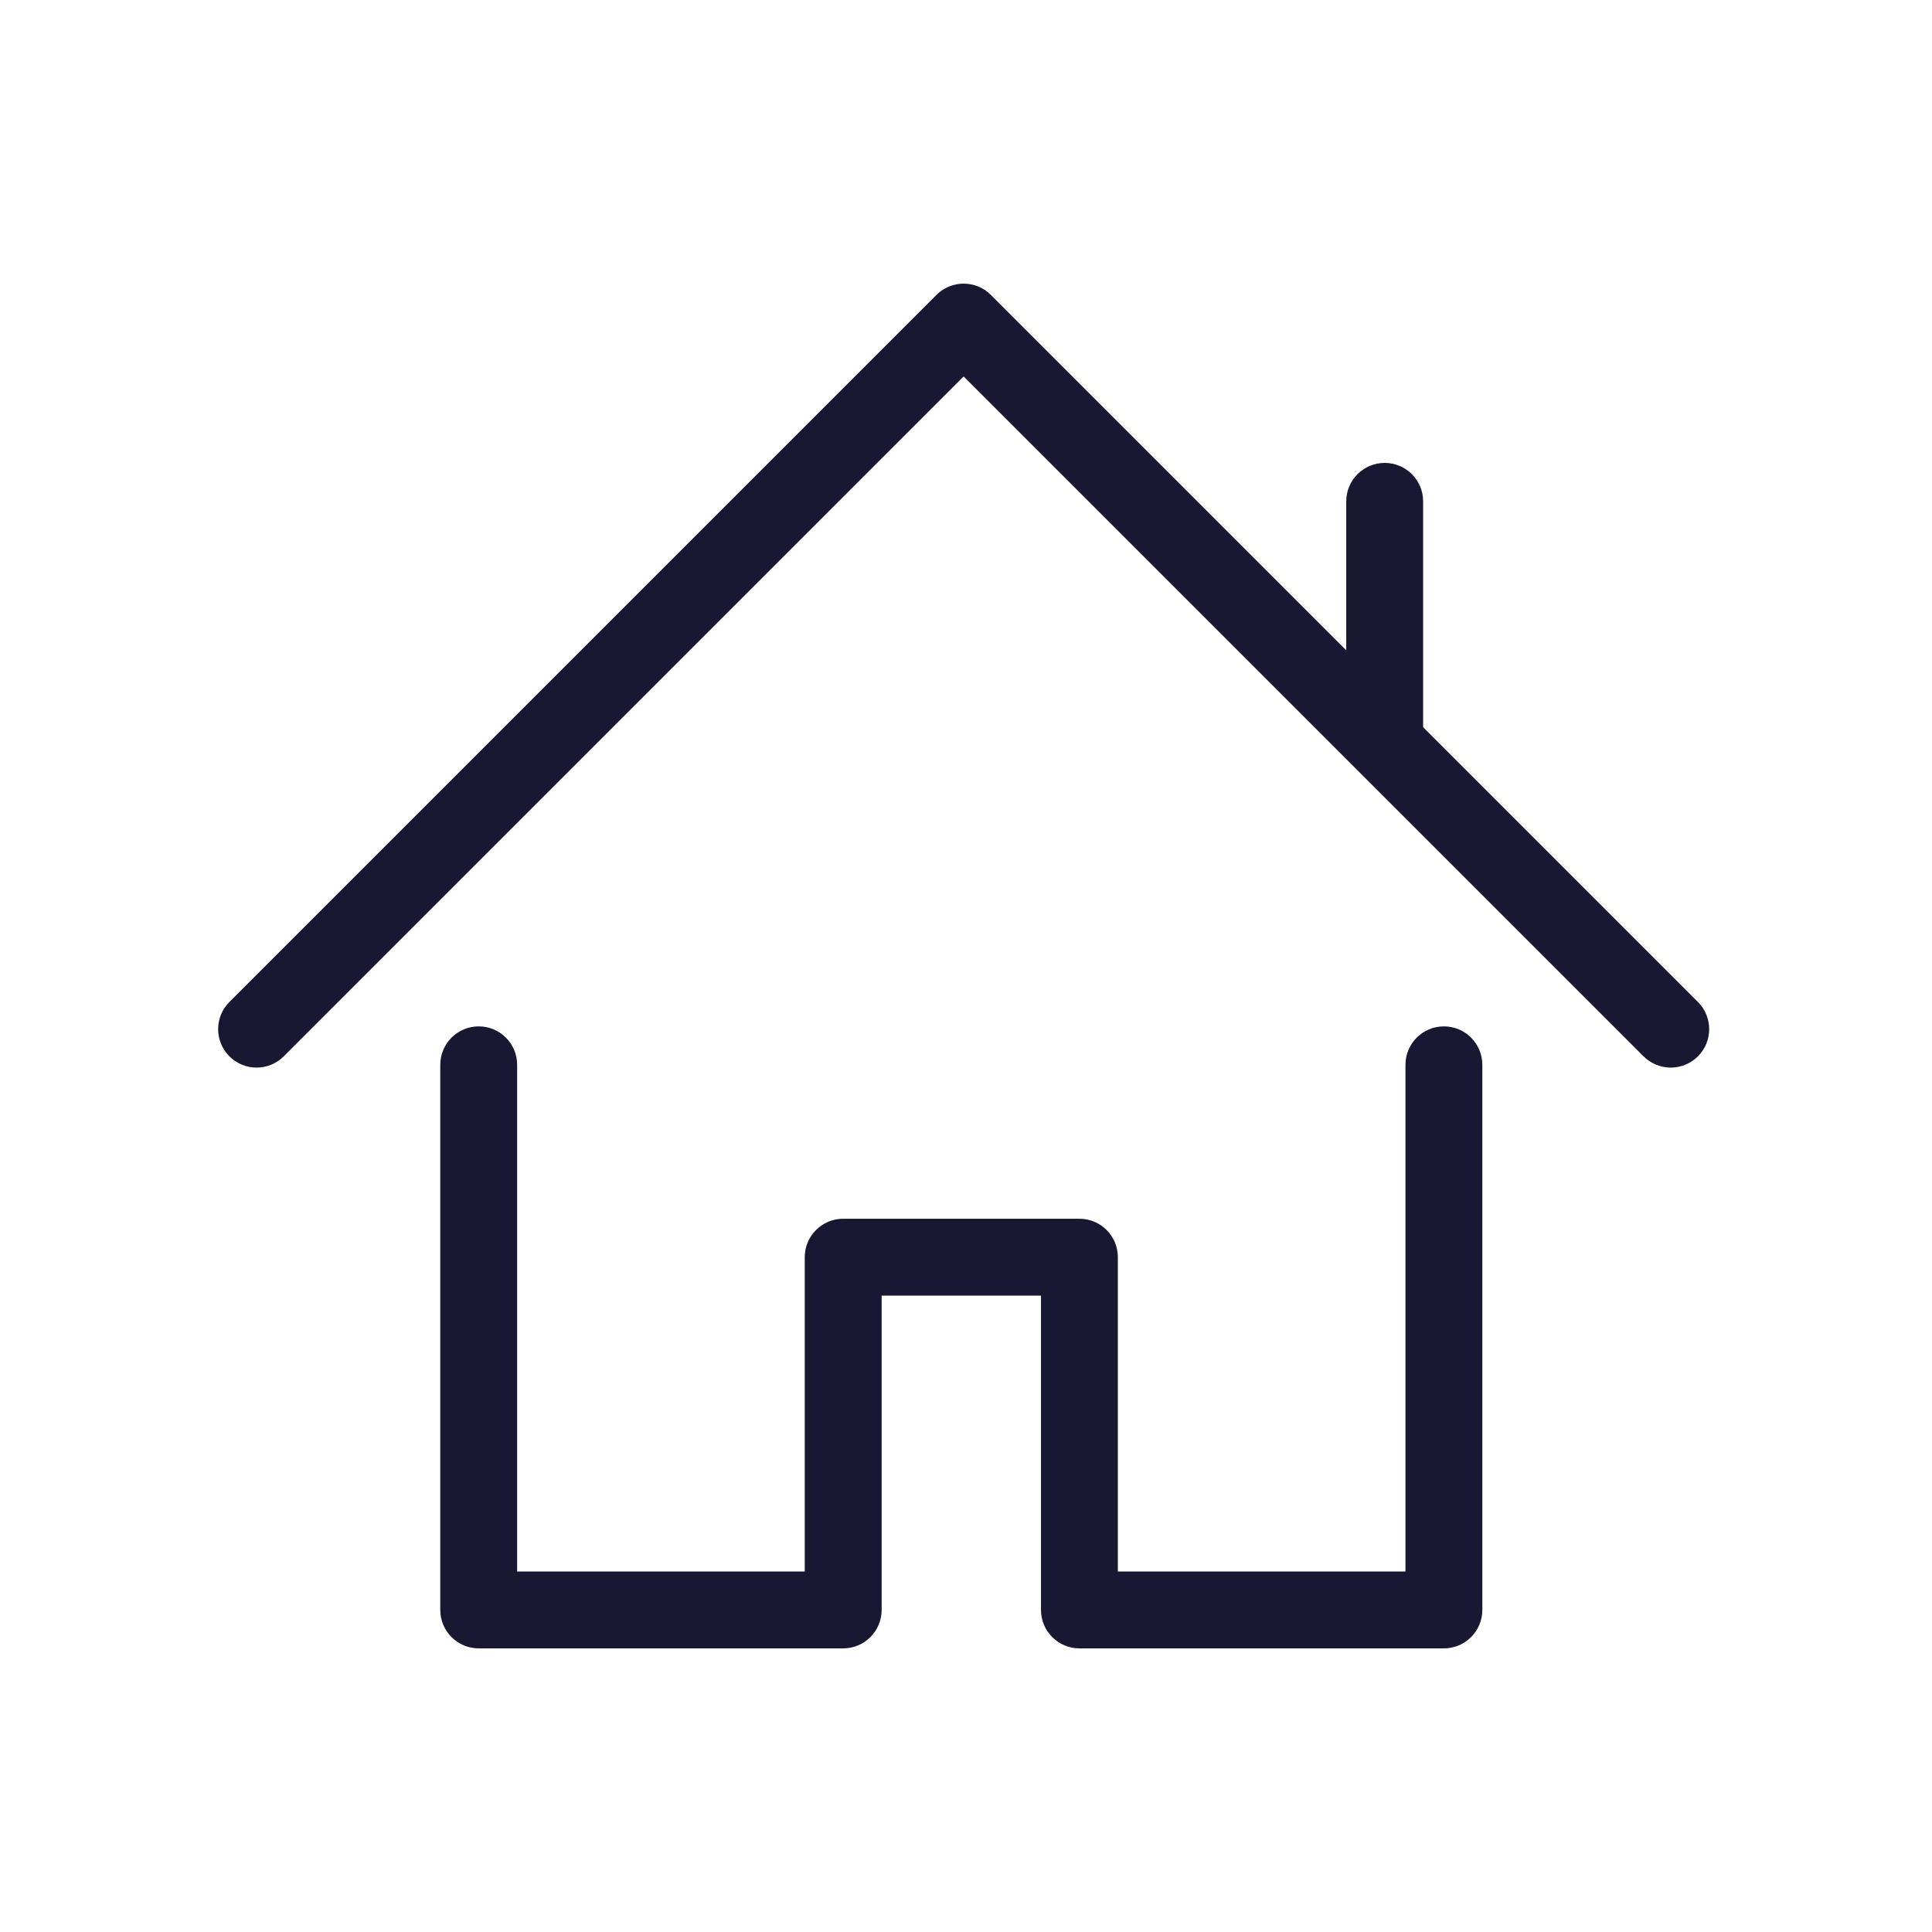 <?xml version="1.0" encoding="UTF-8"?><svg id="a" xmlns="http://www.w3.org/2000/svg" viewBox="0 0 2000 2000"><defs><style>.b{fill:none;}.c{fill:#181833;}</style></defs><g><path class="c" d="M1494.73,1706.38h-377.32c-21.98,0-39.79-17.82-39.79-39.79v-325.38h-164.94v325.38c0,21.98-17.82,39.79-39.79,39.79H495.56c-21.98,0-39.79-17.82-39.79-39.79v-564.3c0-21.98,17.82-39.79,39.79-39.79s39.79,17.82,39.79,39.79v524.51h297.73v-325.38c0-21.98,17.82-39.79,39.79-39.79h244.53c21.98,0,39.79,17.82,39.79,39.79v325.38h297.73v-524.51c0-21.98,17.82-39.79,39.79-39.79s39.79,17.82,39.79,39.79v564.3c0,21.98-17.82,39.79-39.79,39.79Z"/><path class="c" d="M1757.68,1093.52c-7.77,7.77-17.96,11.66-28.14,11.66s-20.37-3.89-28.14-11.66l-295.45-295.45c-.46-.44-.91-.89-1.35-1.35l-407.03-407.03L293.74,1093.52c-15.54,15.54-40.73,15.54-56.27,0-15.54-15.54-15.54-40.74,0-56.28L969.43,305.28c15.54-15.54,40.74-15.54,56.28,0l367.91,367.9v-154.19c0-21.98,17.81-39.79,39.79-39.79s39.79,17.81,39.79,39.79v233.77l284.48,284.48c15.54,15.54,15.54,40.74,0,56.28Z"/></g><rect class="b" width="2000" height="2000"/></svg>